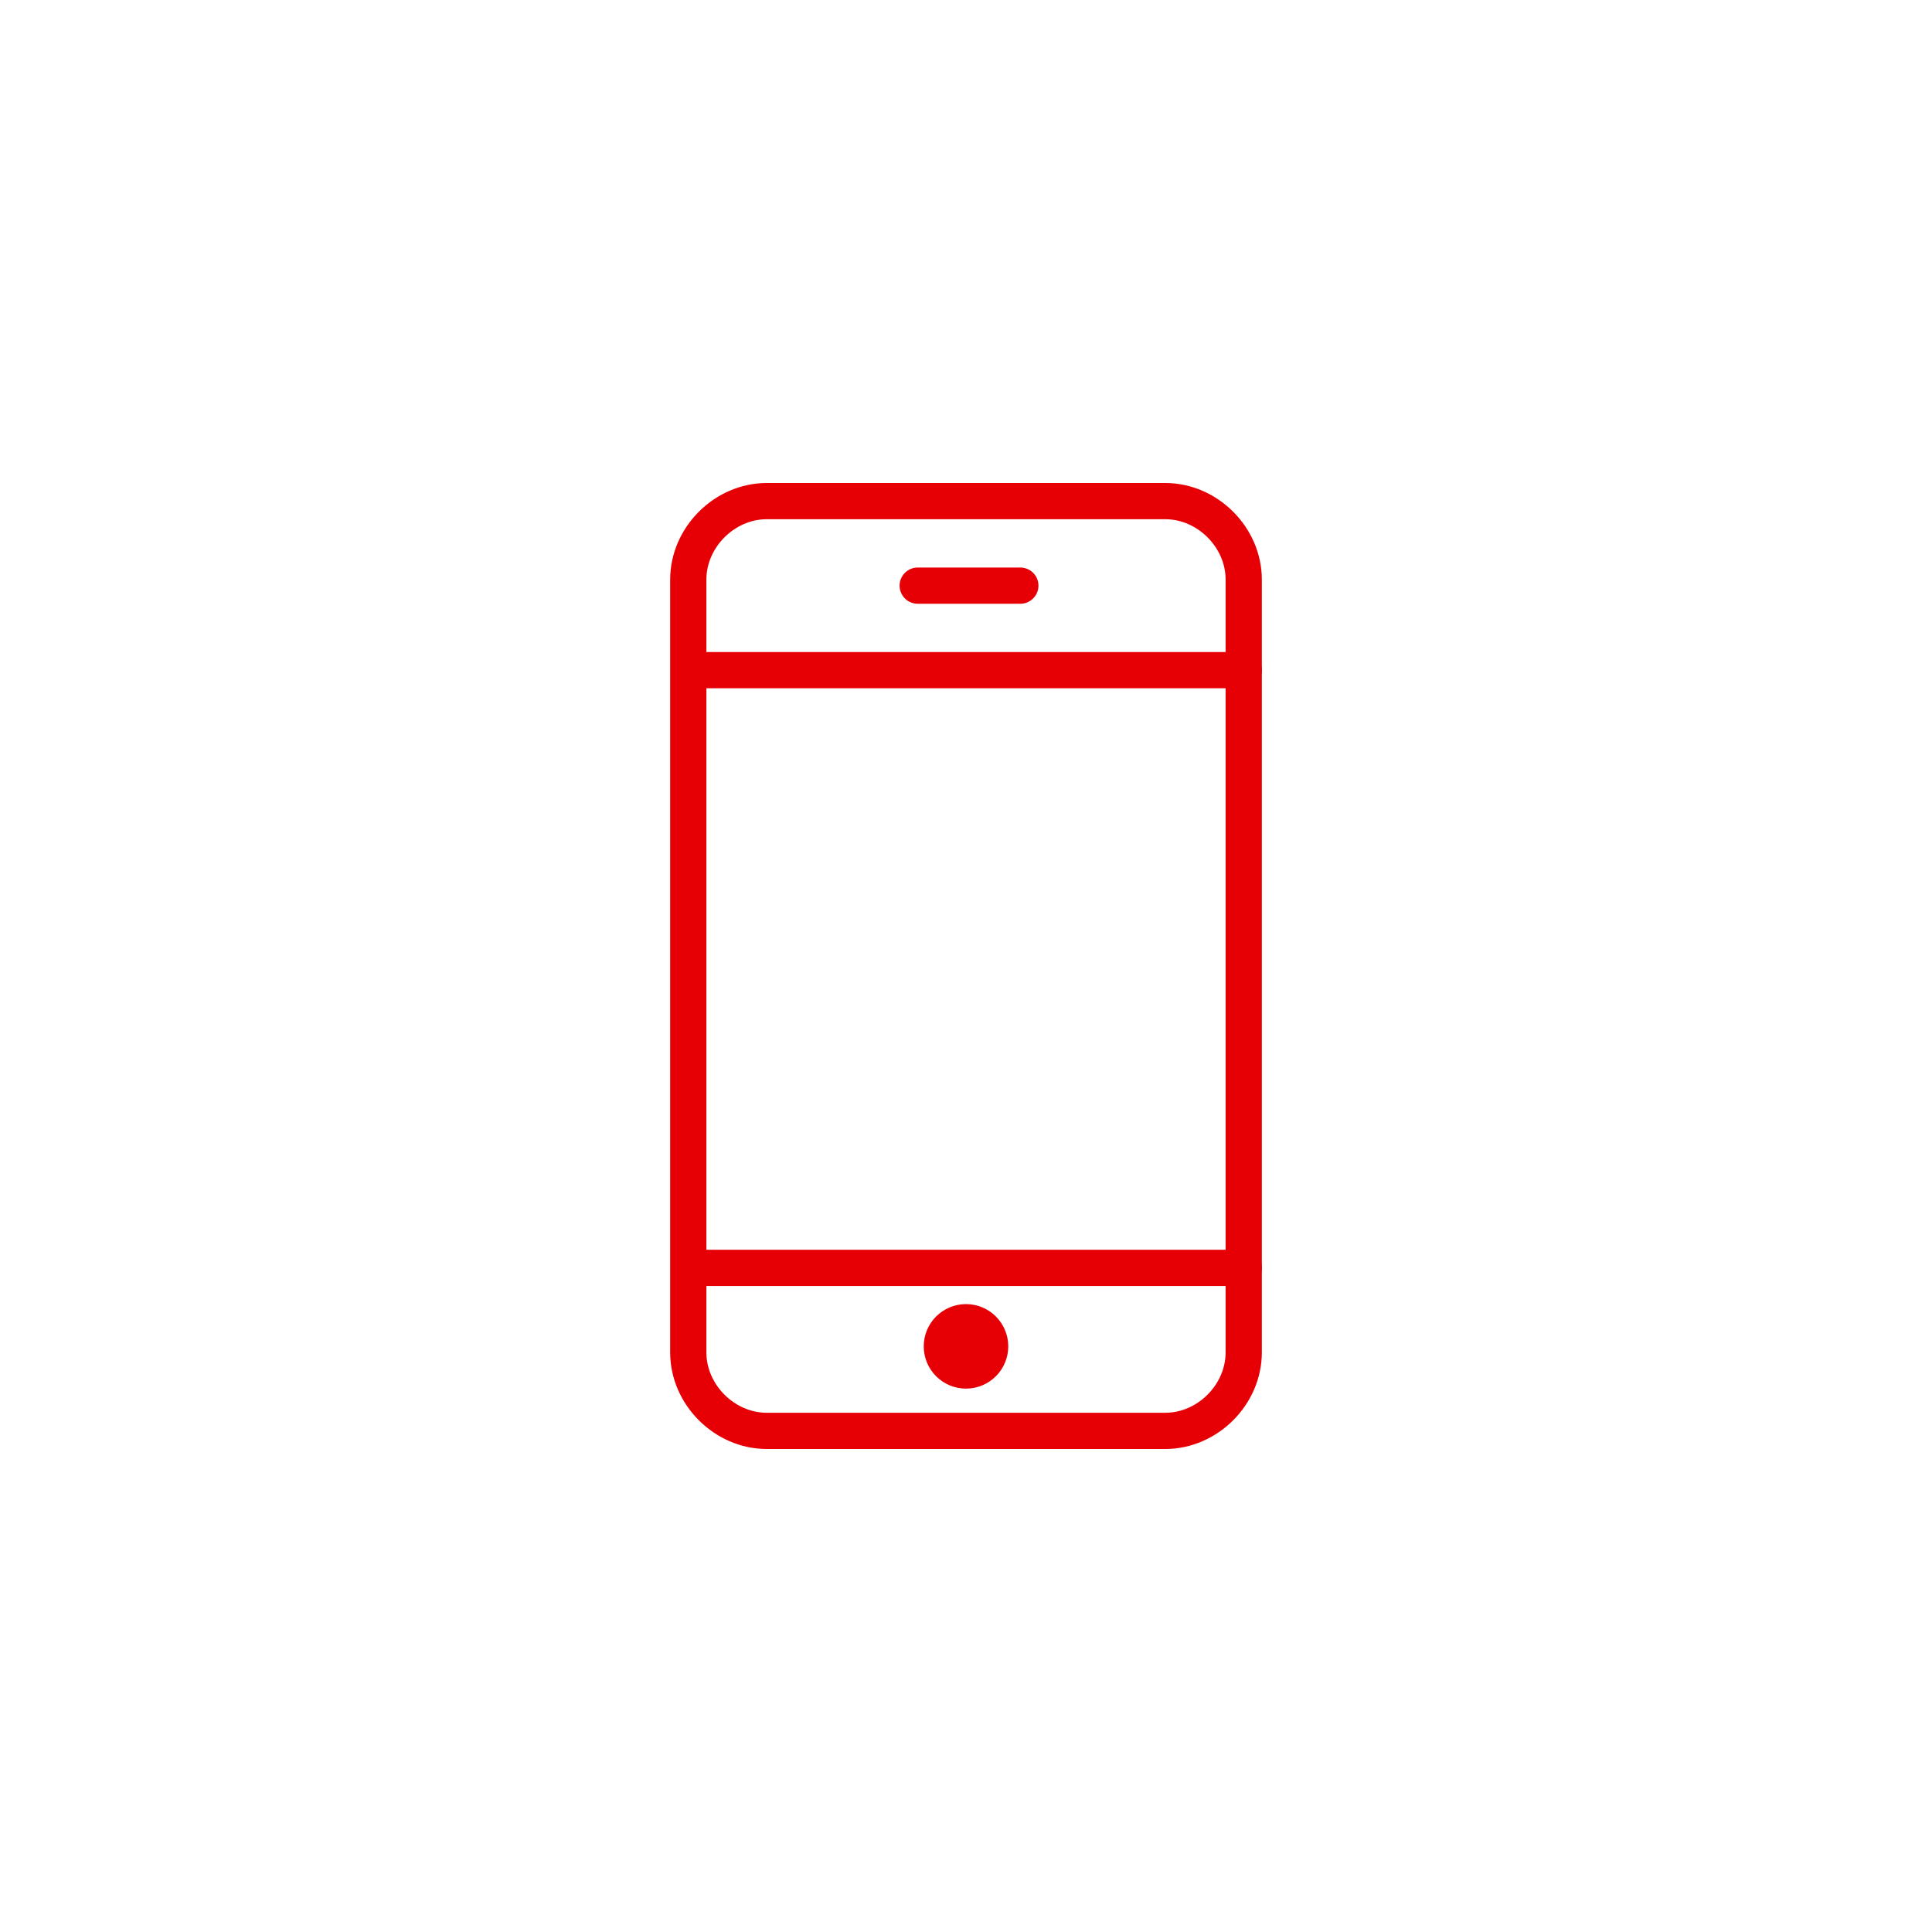 <?xml version="1.0" encoding="utf-8"?>
<!-- Generator: Adobe Illustrator 25.1.0, SVG Export Plug-In . SVG Version: 6.00 Build 0)  -->
<svg version="1.1" xmlns="http://www.w3.org/2000/svg" xmlns:xlink="http://www.w3.org/1999/xlink" x="0px" y="0px"
	 viewBox="0 0 32 32" enable-background="new 0 0 32 32" xml:space="preserve">
<g id="Ebene_1" display="none">
	
		<rect x="1" y="1" display="inline" fill="none" stroke="#FF0000" stroke-width="2" stroke-miterlimit="10" width="30" height="30"/>
</g>
<g id="Ebene_2">
	<path fill="none" stroke="#E60005" stroke-width="0.6" stroke-linejoin="round" d="M20.6,18.6v3.8c0,0.7-0.6,1.3-1.3,1.3h-6.6
		c-0.7,0-1.3-0.6-1.3-1.3V9.6c0-0.7,0.6-1.3,1.3-1.3h6.6c0.7,0,1.3,0.6,1.3,1.3v3.8V18.6z"/>
	<path fill="none" stroke="#E60005" stroke-width="0.6" stroke-linecap="round" stroke-linejoin="round" d="M20.6,11.1l-9.1,0
		 M20.6,21l-9.1,0 M16.9,9.7l-1.7,0"/>
	<path fill="#E60005" d="M16.4,22.3c0,0.2-0.2,0.4-0.4,0.4c-0.2,0-0.4-0.2-0.4-0.4s0.2-0.4,0.4-0.4C16.2,21.9,16.4,22.1,16.4,22.3"
		/>
	
		<circle fill="none" stroke="#E60005" stroke-width="0.6" stroke-linecap="round" stroke-linejoin="round" cx="16" cy="22.3" r="0.4"/>
	<rect x="11.1" y="8" fill="none" width="13" height="16"/>
</g>
</svg>
